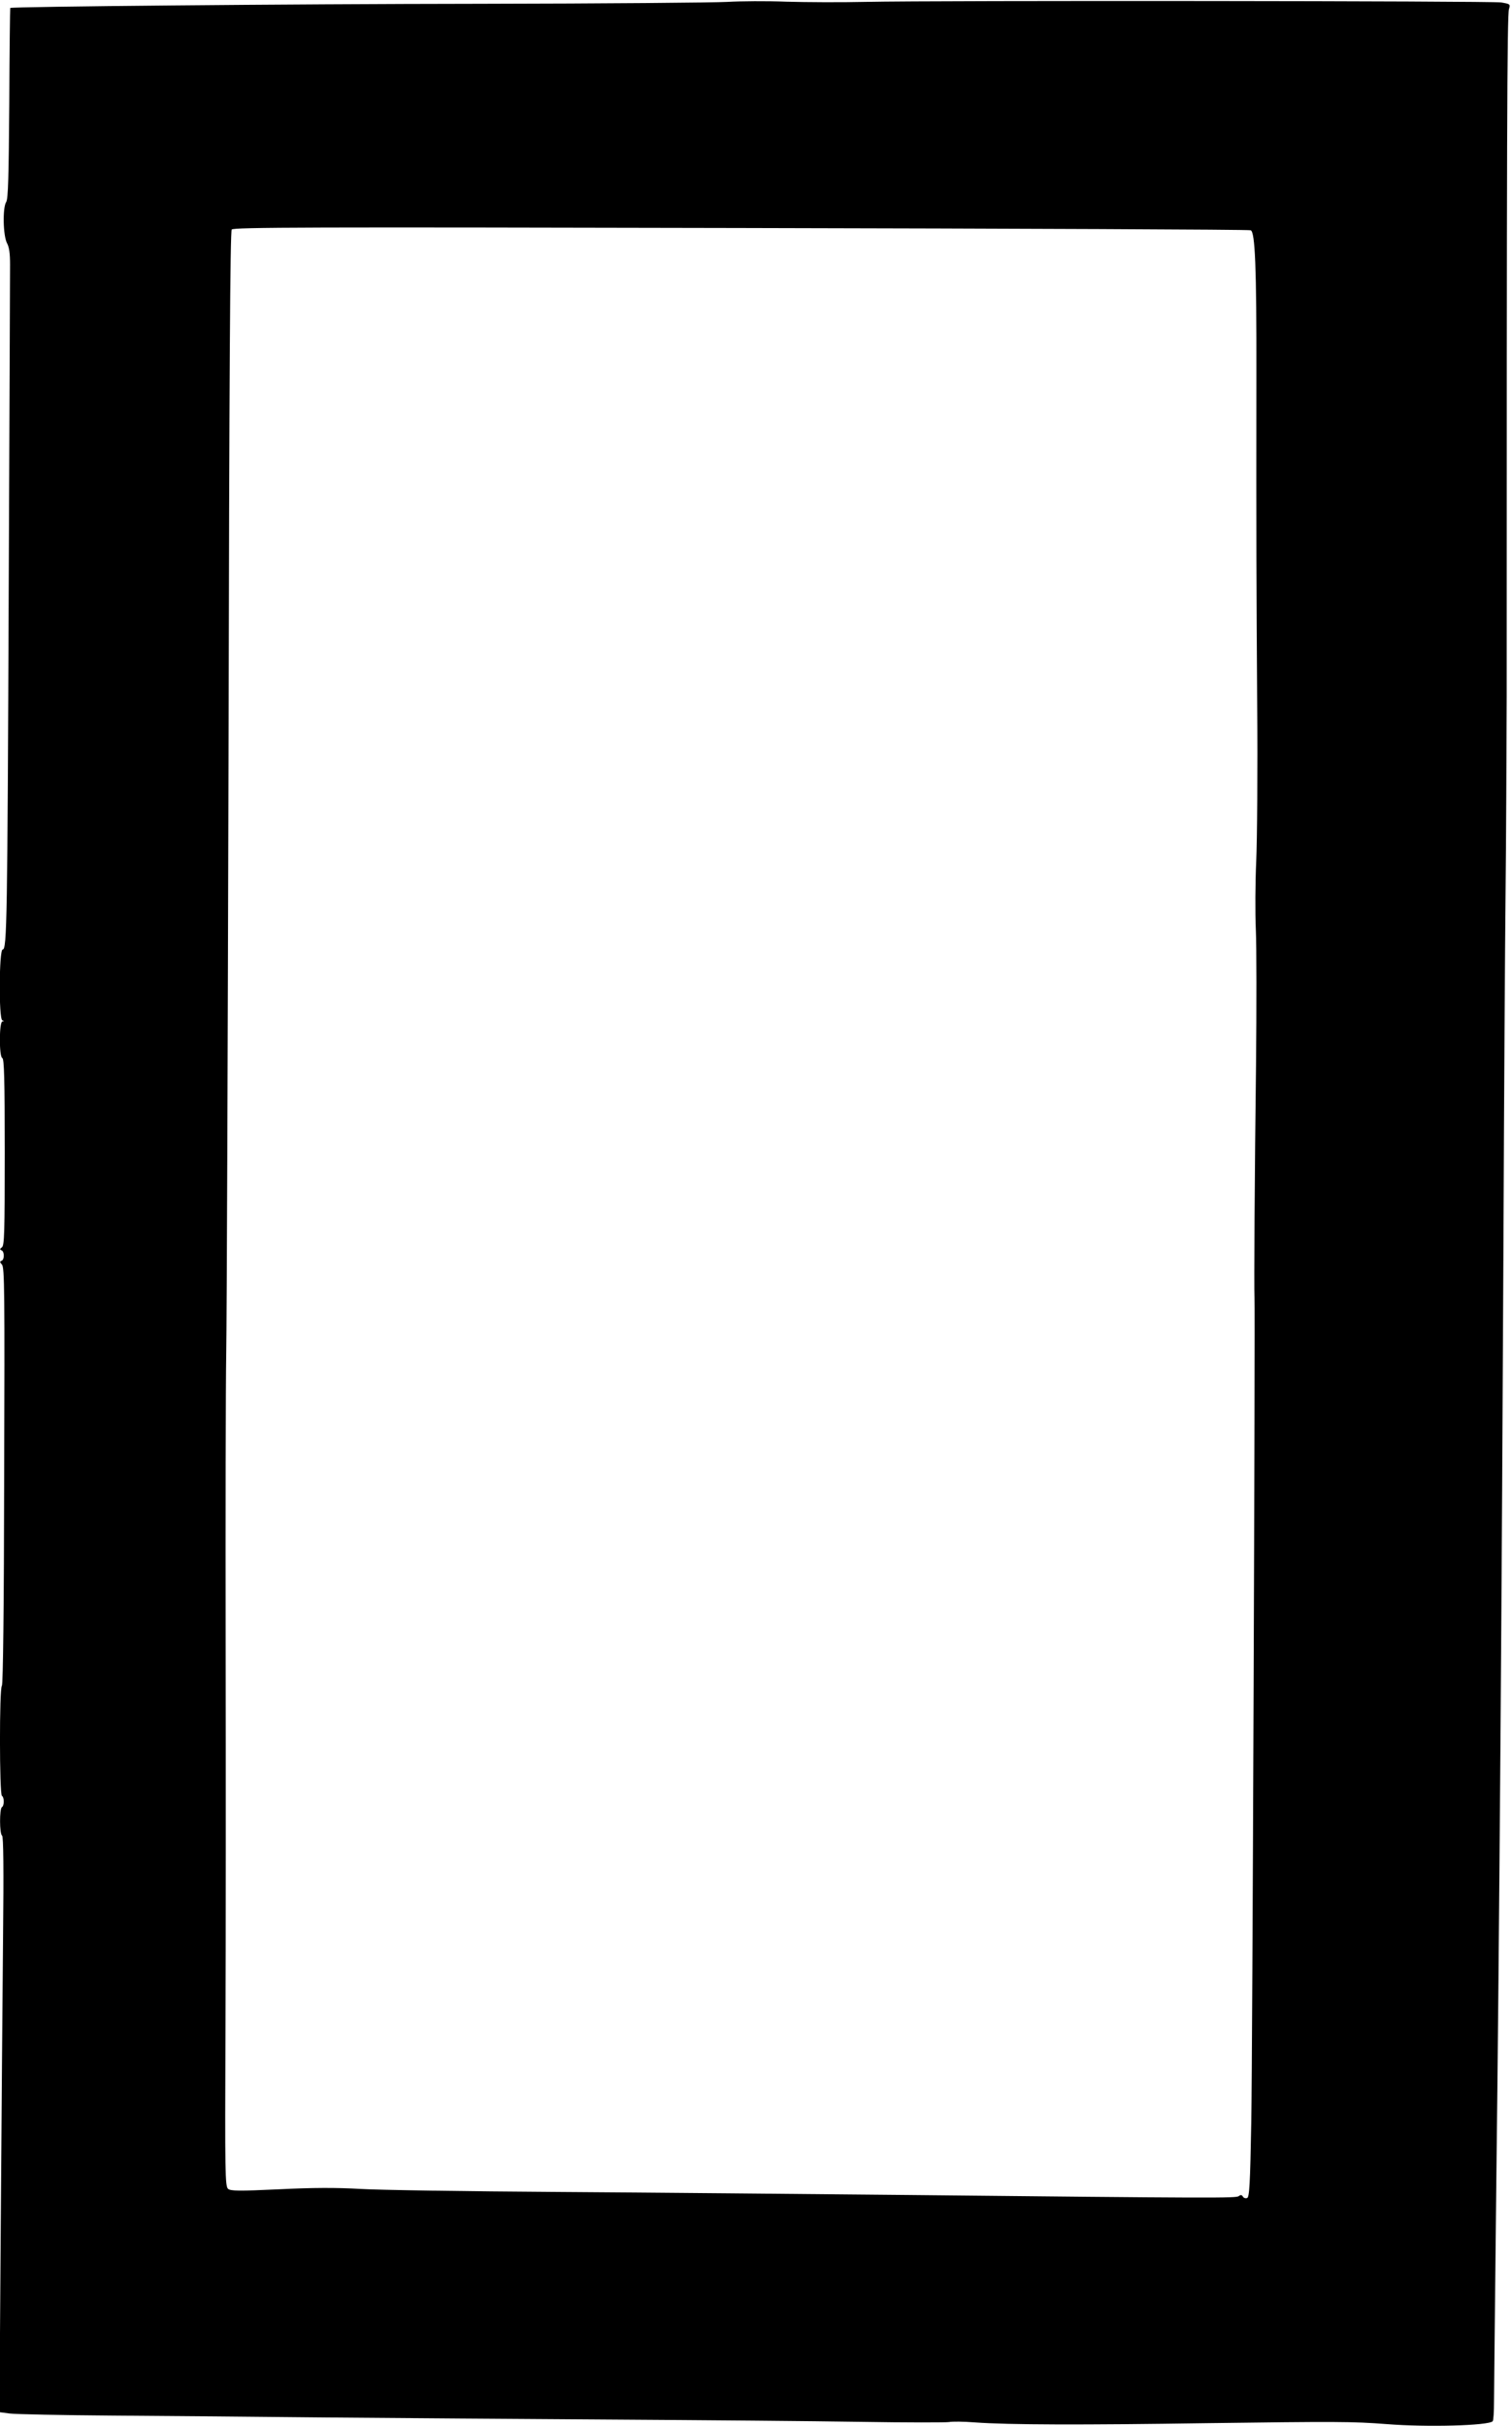 <?xml version="1.0" standalone="no"?>
<!DOCTYPE svg PUBLIC "-//W3C//DTD SVG 20010904//EN"
 "http://www.w3.org/TR/2001/REC-SVG-20010904/DTD/svg10.dtd">
<svg version="1.0" xmlns="http://www.w3.org/2000/svg"
 width="798pt" height="1280pt" viewBox="0 0 798 1280"
 preserveAspectRatio="xMidYMid meet">
<g transform="translate(0,1280) scale(0.1,-0.1)"
fill="#000000" stroke="none">
<path d="M3840 12790 c-69 -4 -654 -9 -1300 -10 -1033 -1 -2478 -15 -2486 -22
-1 -2 -4 -228 -5 -503 -3 -387 -6 -504 -16 -520 -20 -30 -17 -178 4 -218 12
-22 16 -56 16 -112 0 -44 -3 -816 -7 -1715 -7 -1746 -9 -1900 -32 -1900 -19 0
-21 -366 -2 -373 10 -4 10 -6 1 -6 -18 -1 -18 -188 -1 -193 10 -4 13 -112 13
-497 0 -426 -2 -493 -15 -502 -11 -8 -12 -12 -2 -16 16 -6 16 -50 0 -55 -10
-4 -9 -8 2 -20 14 -13 15 -144 12 -1114 -1 -693 -6 -1102 -12 -1108 -14 -14
-13 -573 0 -581 13 -8 13 -52 0 -60 -13 -8 -13 -142 1 -150 7 -5 9 -171 5
-543 -3 -296 -8 -978 -12 -1518 l-7 -981 54 -7 c30 -4 275 -9 544 -11 270 -2
778 -6 1130 -10 352 -3 1029 -8 1505 -11 476 -3 1065 -8 1310 -12 245 -4 456
-4 470 -1 14 3 75 3 135 -2 180 -13 563 -14 1225 -4 685 9 766 9 949 -5 214
-17 536 -8 559 15 4 4 7 50 7 103 0 53 6 567 12 1142 16 1293 30 3255 38 5000
3 729 8 1548 11 1820 3 272 5 738 6 1035 0 2940 2 3593 12 3627 8 26 6 27 -41
35 -52 8 -2965 11 -3353 3 -129 -3 -318 -2 -420 1 -102 4 -241 3 -310 -1z
m2761 -1205 c23 -9 31 -193 30 -765 -1 -901 0 -1097 4 -1730 3 -349 0 -725 -5
-835 -5 -110 -6 -272 -2 -360 4 -88 4 -410 1 -715 -7 -549 -11 -1186 -8 -1225
4 -72 -11 -4027 -17 -4348 -6 -333 -10 -400 -22 -404 -8 -3 -18 0 -22 7 -6 10
-12 11 -22 3 -14 -11 -113 -11 -1753 6 -539 5 -1369 13 -1845 16 -476 3 -944
10 -1040 16 -125 7 -247 7 -427 -2 -213 -10 -255 -9 -269 2 -16 13 -17 80 -14
839 2 454 2 1372 1 2040 -1 668 0 1359 3 1535 3 176 8 1578 12 3115 4 2090 9
2799 17 2809 10 12 399 13 2687 8 1471 -3 2682 -8 2691 -12z"/>
</g>
</svg>
